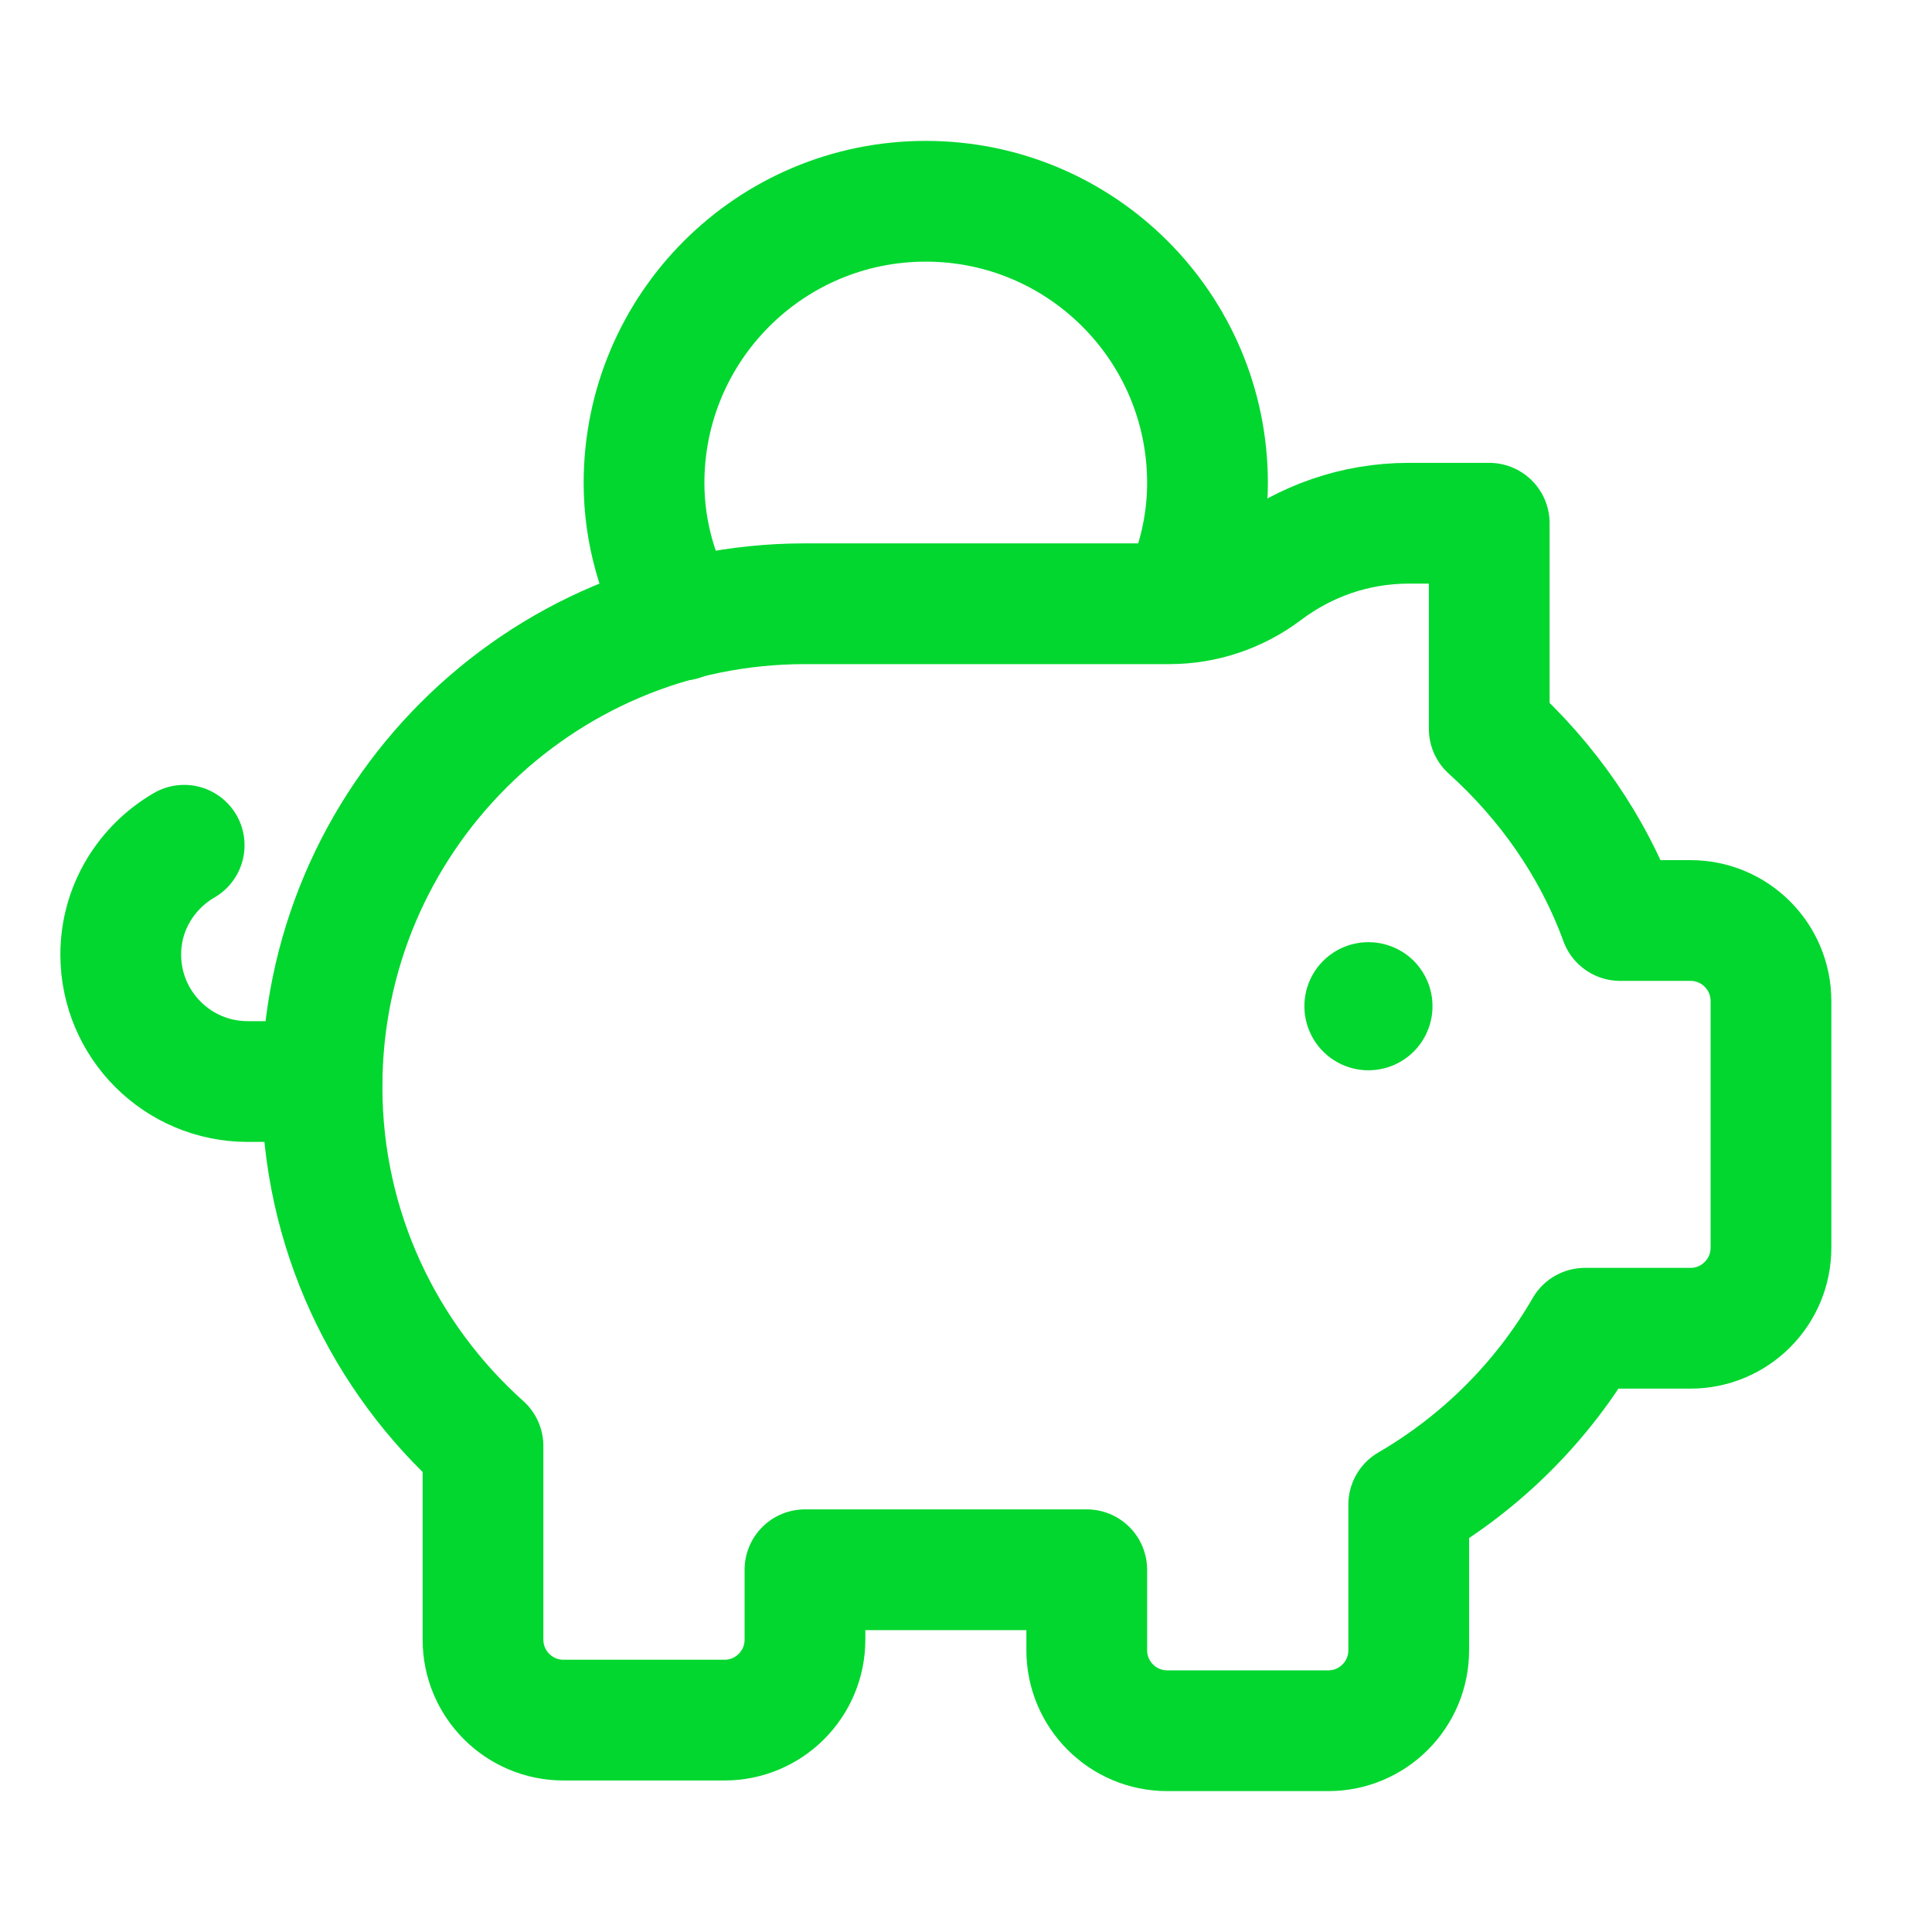 <svg width="40" height="40" viewBox="0 0 40 40" fill="none" xmlns="http://www.w3.org/2000/svg">
<path d="M28.387 20.778C28.416 20.808 28.416 20.857 28.387 20.887C28.357 20.917 28.308 20.917 28.278 20.887C28.248 20.857 28.248 20.808 28.278 20.778C28.308 20.748 28.358 20.75 28.387 20.778" stroke="#02D72F" stroke-width="2.5" stroke-linecap="round" stroke-linejoin="round"/>
<path d="M24.437 12.463C24.788 11.712 25 10.883 25 10C25 6.778 22.389 4.167 19.167 4.167C15.945 4.167 13.334 6.778 13.334 10C13.334 11.038 13.627 12 14.104 12.843" stroke="#02D72F" stroke-width="2.5" stroke-linecap="round" stroke-linejoin="round"/>
<path d="M3.813 17.5C3.032 17.955 2.5 18.793 2.5 19.763C2.5 21.215 3.677 22.392 5.128 22.392H6.667" stroke="#02D72F" stroke-width="2.5" stroke-linecap="round" stroke-linejoin="round"/>
<path fill-rule="evenodd" clip-rule="evenodd" d="M30.833 10.833V15.09C32.03 16.17 32.98 17.517 33.543 19.058H35C35.92 19.058 36.666 19.805 36.666 20.725V25.833C36.666 26.753 35.92 27.5 35 27.5H32.815C31.94 29.013 30.677 30.273 29.166 31.152V34.167C29.166 35.087 28.42 35.833 27.5 35.833H24.166C23.247 35.833 22.5 35.087 22.5 34.167V32.5H16.666V33.947C16.666 34.867 15.92 35.613 15 35.613H11.666C10.746 35.613 10 34.867 10 33.947V29.938C7.958 28.107 6.667 25.458 6.667 22.5C6.667 16.977 11.143 12.5 16.666 12.5H24.21C24.925 12.5 25.618 12.265 26.188 11.835C27.02 11.208 28.047 10.833 29.166 10.833H30.833V10.833Z" stroke="#02D72F" stroke-width="2.5" stroke-linecap="round" stroke-linejoin="round"/>
</svg>
